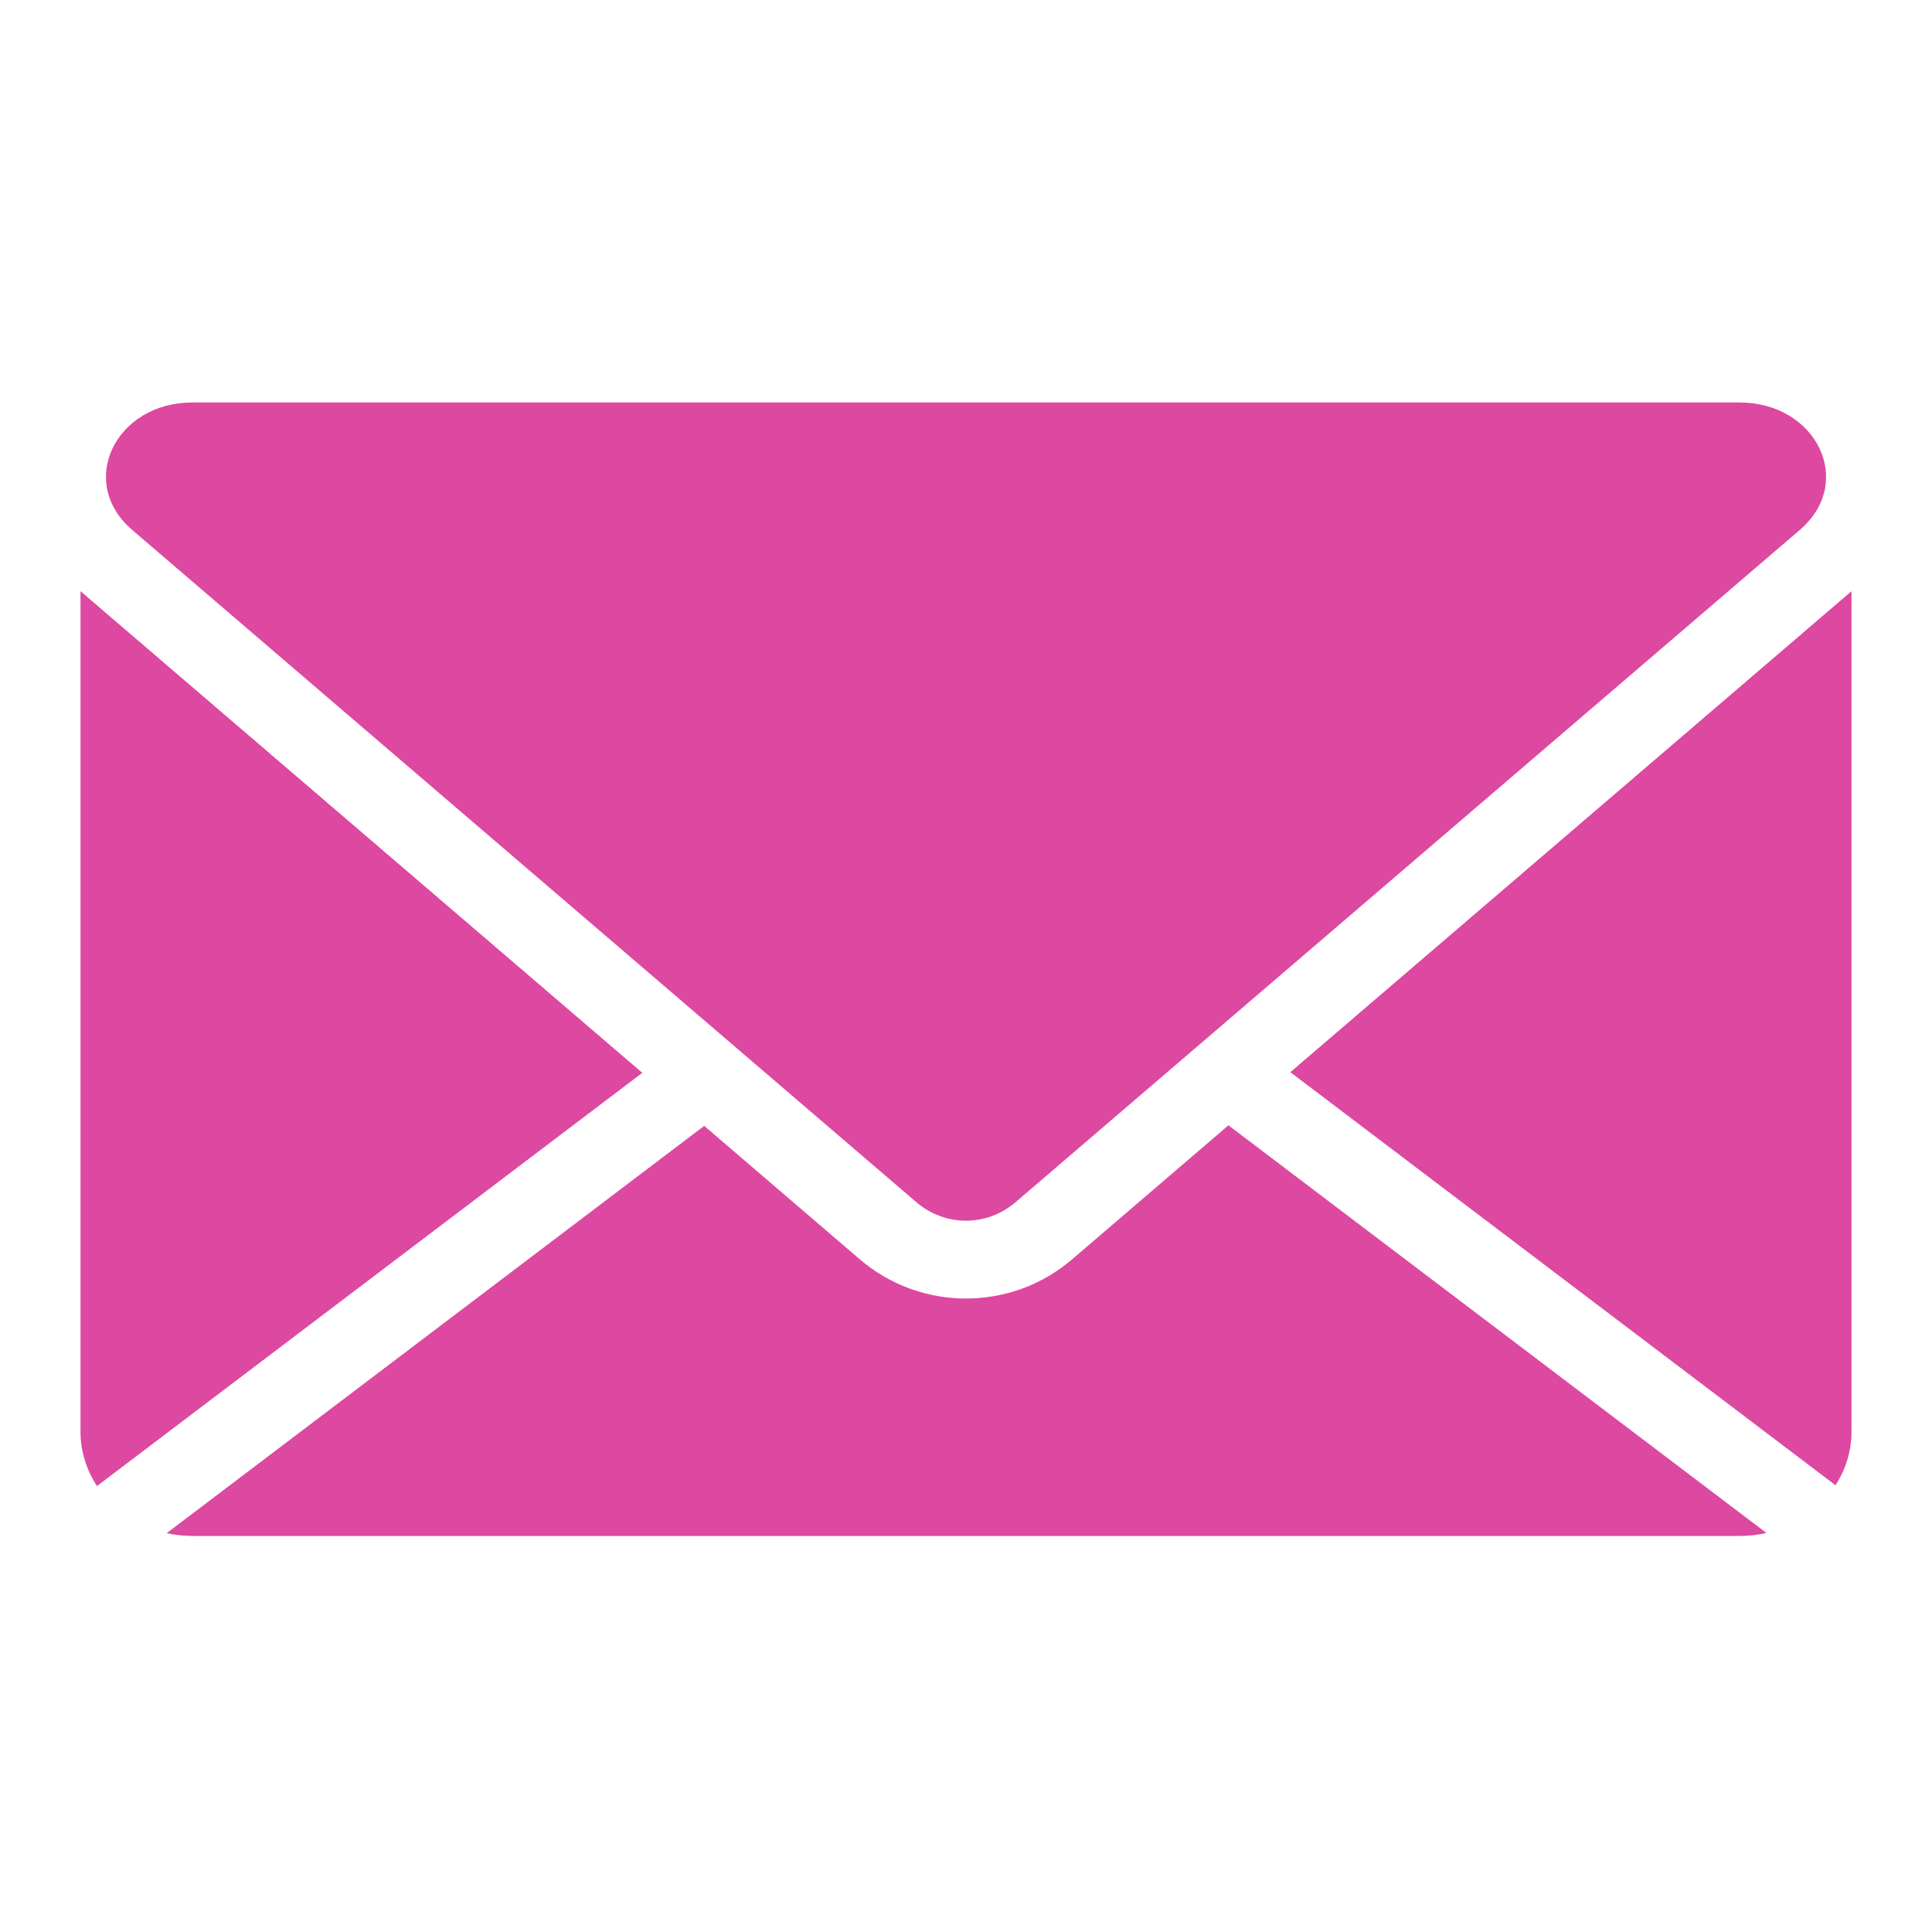 <svg width="24" height="24" viewBox="0 0 24 24" fill="none" xmlns="http://www.w3.org/2000/svg">
<path d="M1.205 18.46L7.979 13.327L1 7.344V17.785C1 18.032 1.075 18.262 1.205 18.46Z" fill="#dd48a1"/>
<path d="M16.029 13.319L22.801 18.45C22.927 18.255 23 18.028 23 17.785V7.344L16.029 13.319Z" fill="#dd48a1"/>
<path d="M21.611 5H2.388C1.436 5 0.951 5.989 1.641 6.582L11.382 14.933C11.74 15.241 12.259 15.241 12.617 14.933C15.867 12.148 19.106 9.371 22.359 6.582C23.05 5.989 22.564 5 21.611 5V5Z" fill="#dd48a1"/>
<path d="M21.943 19.043L15.26 13.979L13.318 15.644C12.561 16.293 11.439 16.293 10.681 15.644L8.748 13.986L2.07 19.046C2.173 19.068 2.279 19.08 2.388 19.08H21.611C21.726 19.08 21.837 19.067 21.943 19.043Z" fill="#dd48a1"/>
</svg>
